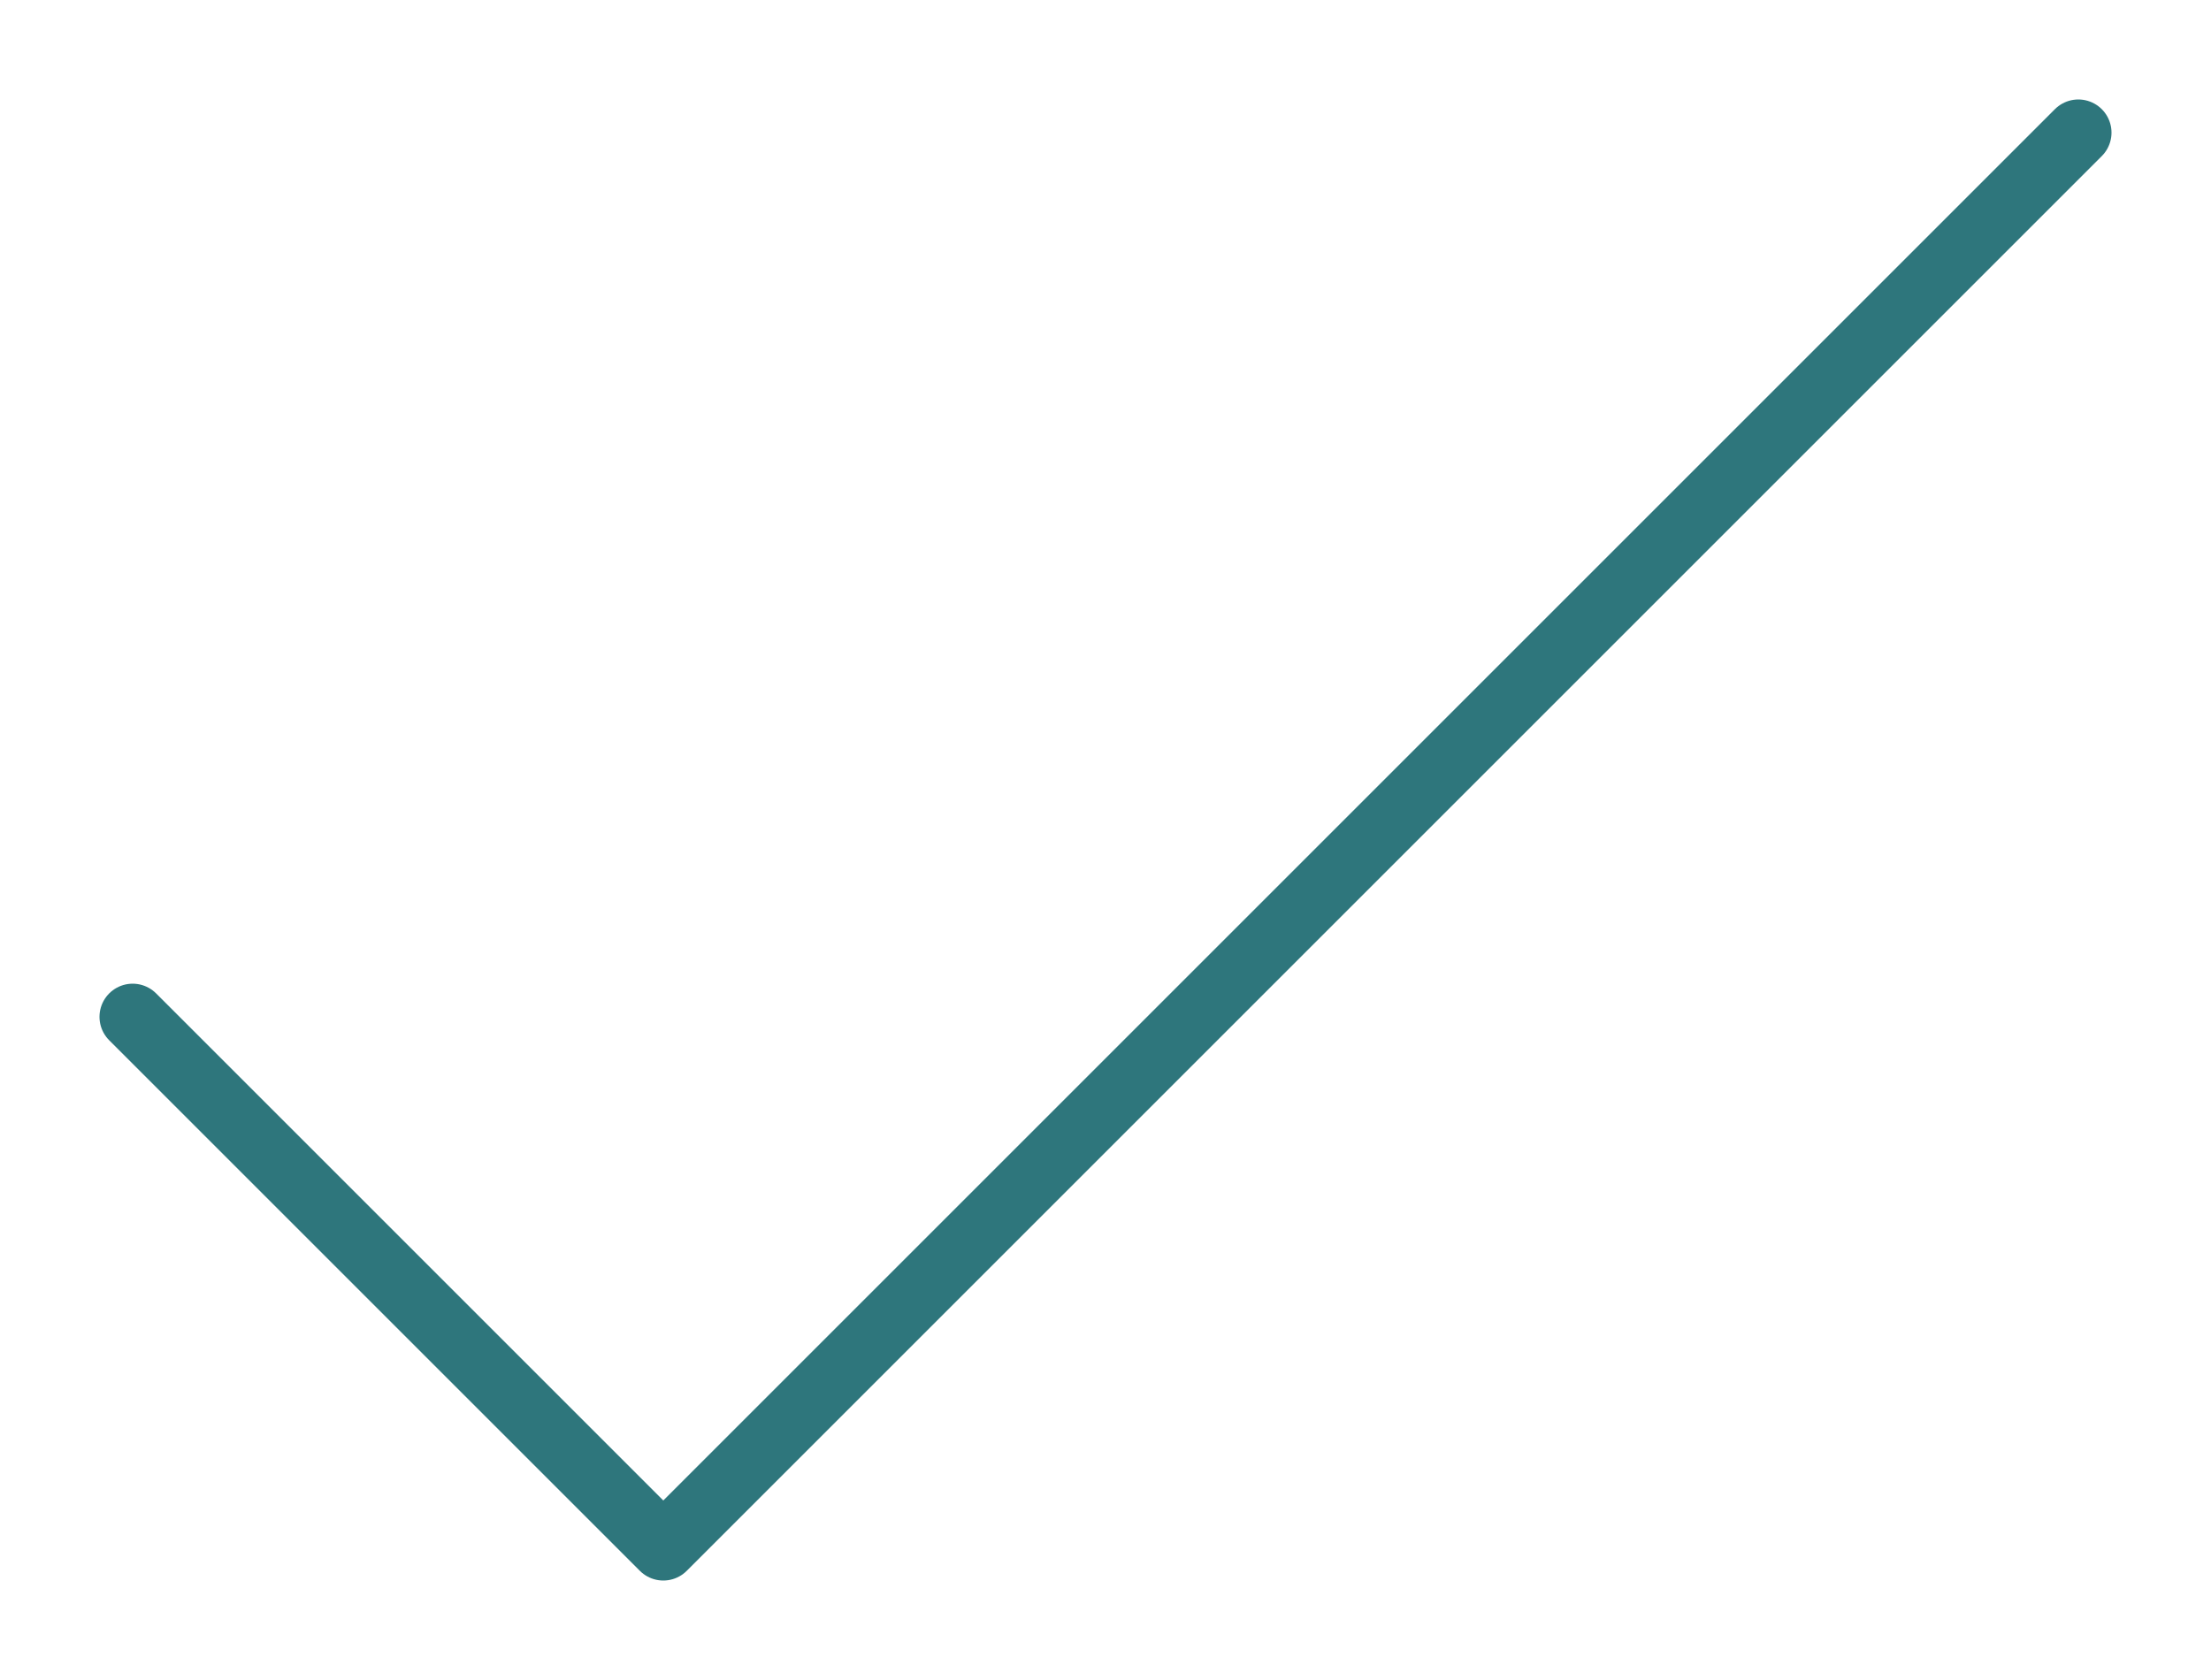 <?xml version="1.0" encoding="UTF-8"?> <svg xmlns="http://www.w3.org/2000/svg" width="50" height="38" viewBox="0 0 50 38" fill="none"> <path d="M3 23L15 35L47 3" stroke="#2E767C" stroke-width="1.5" stroke-linecap="round" stroke-linejoin="round"></path> </svg> 
